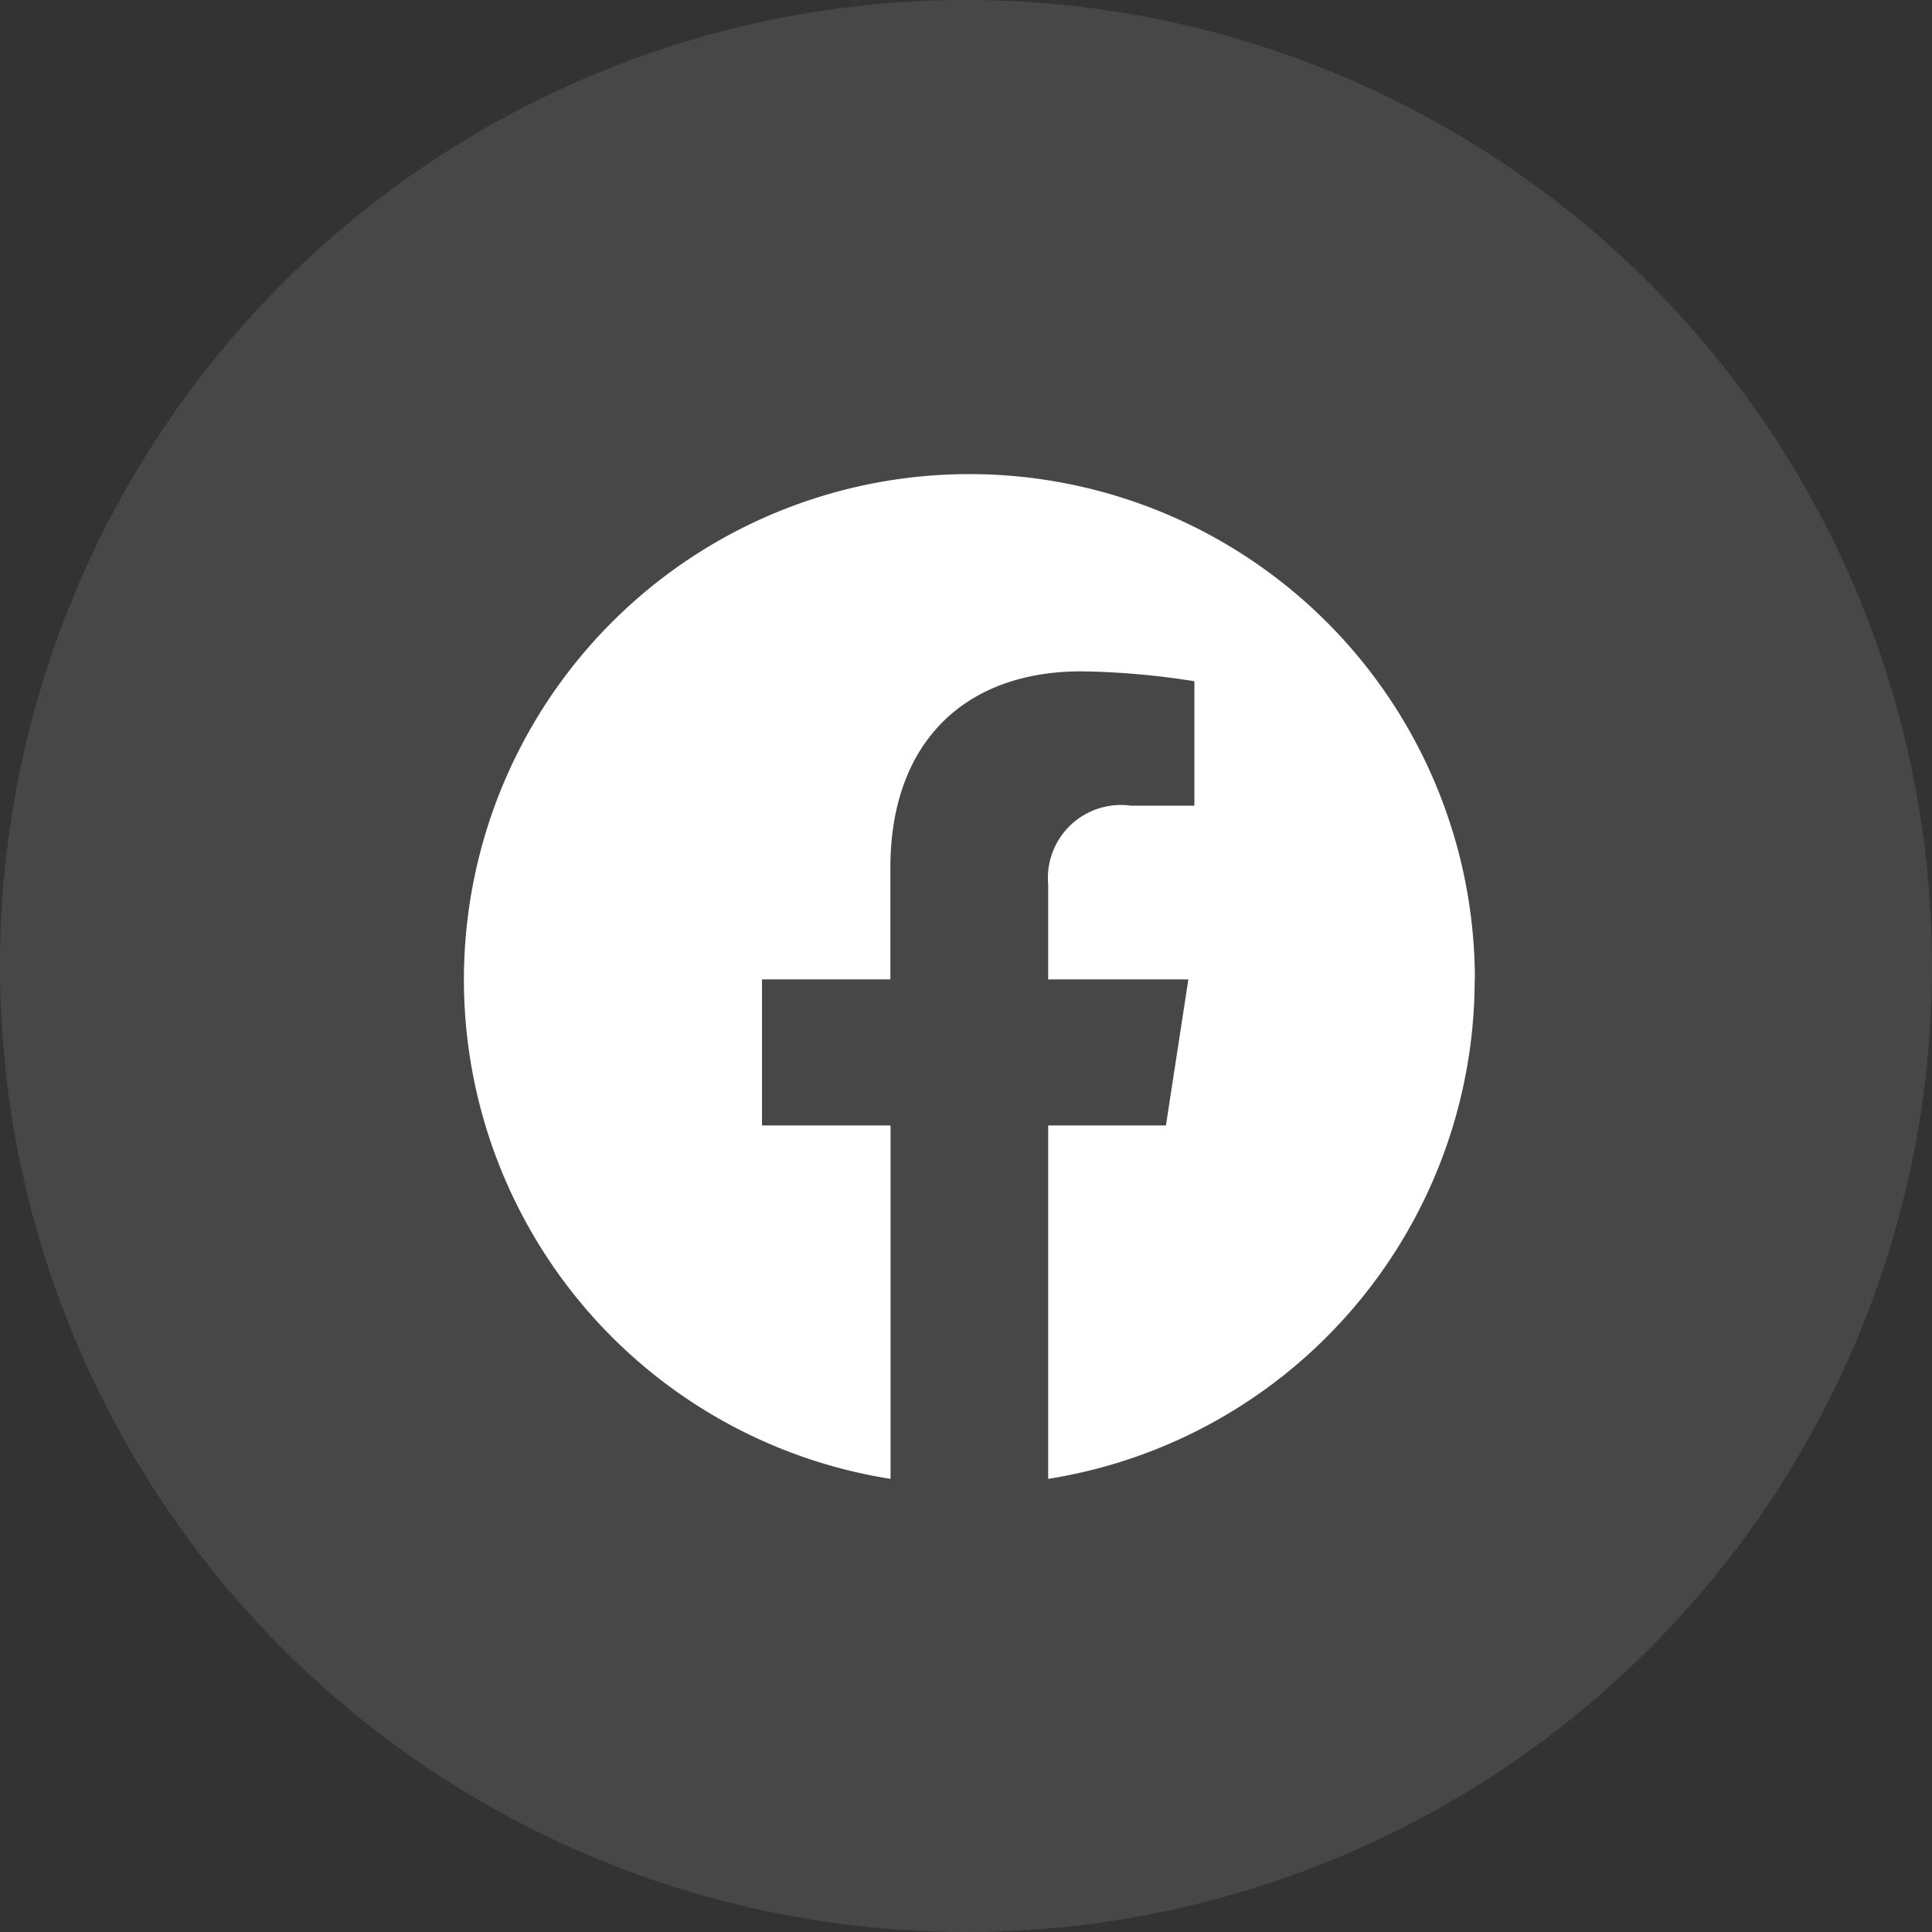 <svg xmlns="http://www.w3.org/2000/svg" xmlns:xlink="http://www.w3.org/1999/xlink" width="41" height="41" viewBox="0 0 41 41"><rect x="0" y="0" width="41" height="41" fill="#333333" stroke="none"/><defs><clipPath id="a"><rect width="21.455" height="21.324" fill="#fff"/></clipPath></defs><circle cx="20.5" cy="20.5" r="20.5" fill="#fff" opacity="0.1"/><g transform="translate(9.844 10.057)"><g transform="translate(0 0)" clip-path="url(#a)"><path d="M21.455,10.729a10.727,10.727,0,1,0-12.4,10.6v-7.5H6.327v-3.1H9.051V8.366c0-2.689,1.6-4.174,4.052-4.174a16.5,16.5,0,0,1,2.4.21v2.64H14.152A1.55,1.55,0,0,0,12.4,8.717v2.012h2.975l-.476,3.1H12.4v7.5a10.73,10.73,0,0,0,9.051-10.6" transform="translate(0 -0.002)" fill="#fff"/></g></g></svg>